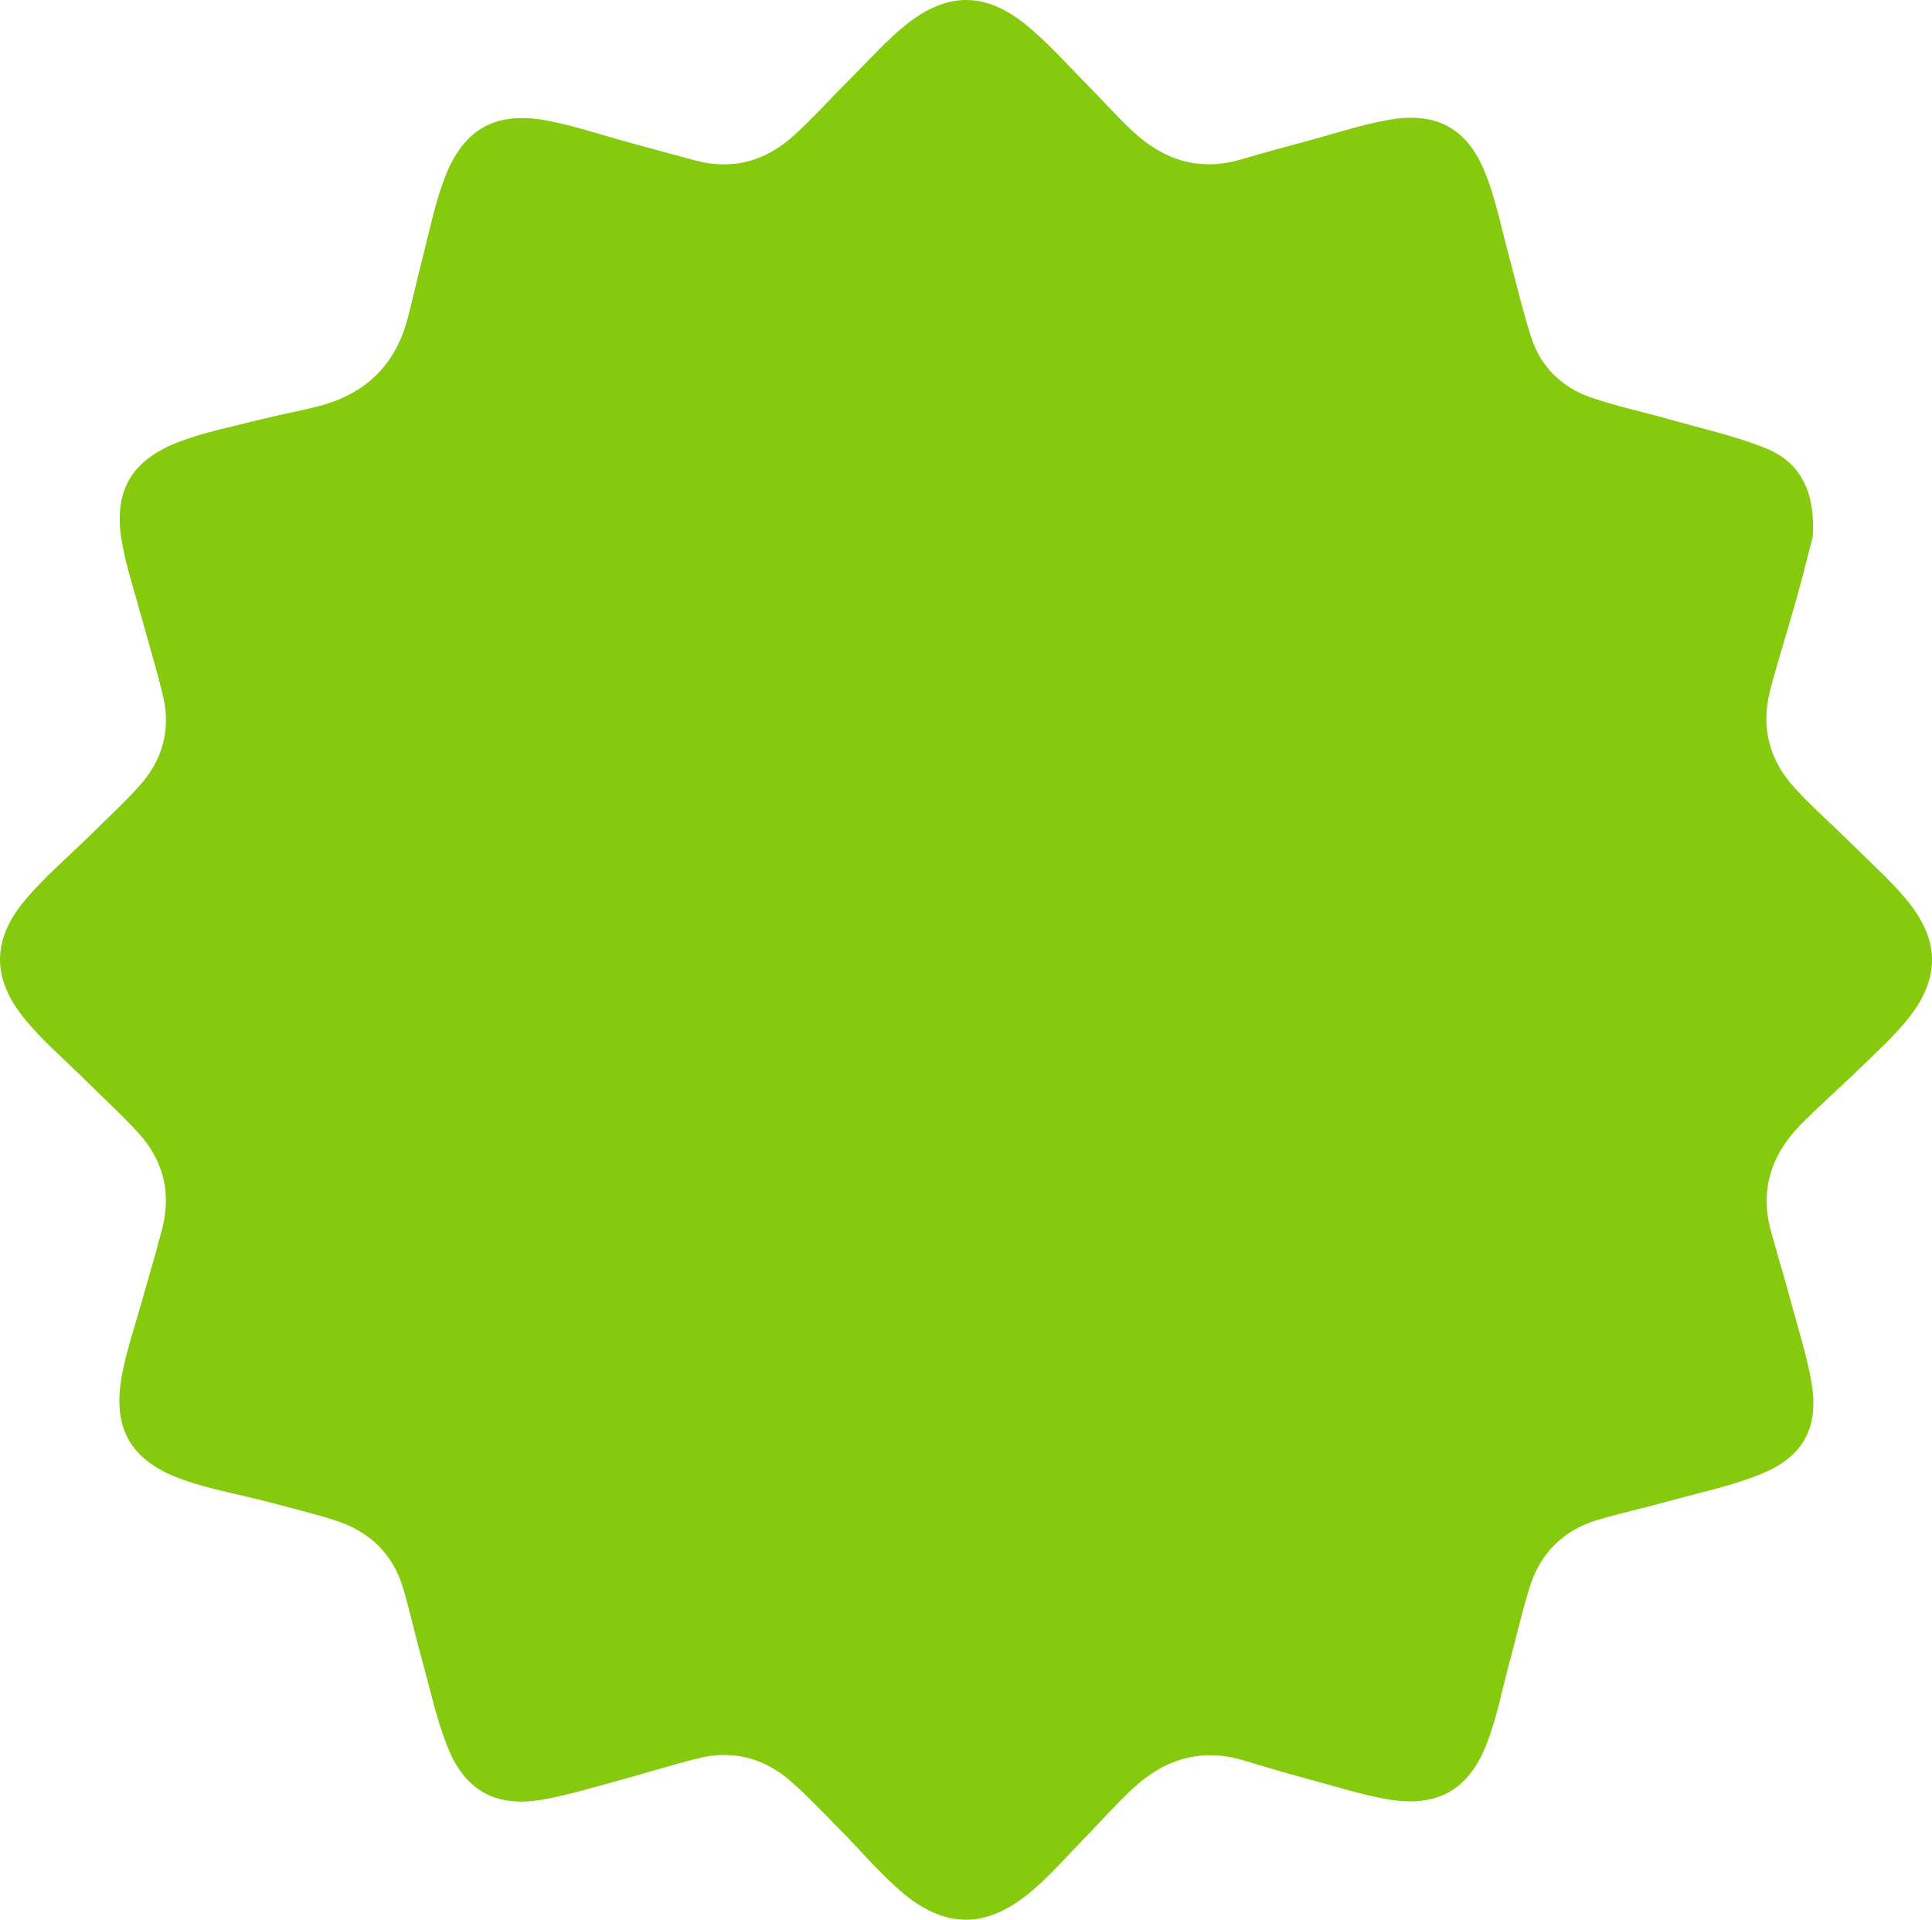 <svg width="153" height="152" viewBox="0 0 153 152" fill="none" xmlns="http://www.w3.org/2000/svg">
<path d="M143.559 42.486C143.234 43.725 142.79 45.535 142.289 47.331C141.609 49.77 140.834 52.183 140.19 54.633C139.419 57.566 140.112 60.215 142.163 62.432C143.614 63.999 145.23 65.413 146.748 66.923C148.263 68.431 149.894 69.856 151.211 71.521C153.637 74.594 153.585 77.556 151.119 80.64C149.958 82.093 148.549 83.356 147.21 84.662C145.679 86.158 144.053 87.561 142.561 89.089C140.243 91.464 139.348 94.275 140.261 97.54C140.799 99.464 141.374 101.381 141.896 103.31C142.452 105.368 143.11 107.414 143.464 109.507C144.041 112.929 142.869 115.268 139.661 116.624C137.338 117.606 134.813 118.12 132.367 118.802C130.433 119.342 128.469 119.77 126.544 120.337C123.762 121.158 121.945 123.025 121.106 125.766C120.522 127.674 120.076 129.625 119.556 131.554C118.967 133.741 118.549 135.994 117.728 138.092C116.268 141.824 113.717 143.16 109.755 142.441C107.913 142.107 106.11 141.554 104.303 141.059C102.365 140.531 100.433 139.98 98.513 139.394C95.073 138.344 92.155 139.318 89.637 141.682C88.273 142.963 87.034 144.372 85.723 145.713C84.414 147.051 83.177 148.476 81.756 149.686C78.162 152.752 74.846 152.779 71.307 149.719C69.594 148.236 68.12 146.479 66.519 144.864C65.202 143.535 63.925 142.153 62.507 140.94C60.451 139.186 58.016 138.552 55.357 139.204C53.147 139.746 50.977 140.446 48.778 141.037C46.837 141.558 44.906 142.16 42.931 142.496C39.346 143.107 36.91 141.856 35.514 138.49C34.602 136.29 34.107 133.915 33.466 131.607C32.932 129.683 32.502 127.729 31.943 125.812C31.136 123.037 29.258 121.236 26.514 120.371C24.73 119.809 22.906 119.36 21.094 118.884C18.891 118.308 16.624 117.919 14.488 117.159C10.298 115.668 8.84 113.067 9.681 108.75C10.063 106.794 10.716 104.89 11.252 102.966C11.79 101.04 12.379 99.127 12.866 97.19C13.565 94.397 12.921 91.871 10.995 89.748C9.649 88.265 8.159 86.913 6.738 85.502C5.126 83.9 3.369 82.416 1.944 80.665C-0.669 77.458 -0.648 74.388 2.008 71.238C3.551 69.408 5.409 67.838 7.12 66.148C8.451 64.832 9.845 63.572 11.084 62.174C12.883 60.149 13.54 57.745 12.908 55.093C12.413 53.02 11.783 50.98 11.222 48.921C10.698 46.992 10.059 45.084 9.688 43.128C8.904 38.988 10.305 36.437 14.26 34.952C16.258 34.204 18.381 33.781 20.459 33.255C22.018 32.861 23.605 32.575 25.164 32.179C28.857 31.241 31.279 28.979 32.263 25.284C32.675 23.738 33.008 22.173 33.413 20.626C33.985 18.435 34.411 16.186 35.216 14.081C36.729 10.135 39.309 8.757 43.466 9.572C45.563 9.984 47.605 10.677 49.673 11.24C51.483 11.734 53.29 12.235 55.102 12.715C58.089 13.507 60.701 12.715 62.916 10.686C64.491 9.242 65.924 7.643 67.439 6.133C68.858 4.717 70.198 3.201 71.758 1.951C75 -0.647 78.022 -0.654 81.241 1.954C82.897 3.294 84.322 4.914 85.831 6.431C87.151 7.758 88.386 9.174 89.758 10.444C92.182 12.688 94.997 13.594 98.287 12.621C100.086 12.091 101.898 11.603 103.707 11.114C105.777 10.553 107.824 9.874 109.928 9.496C113.706 8.815 116.194 10.121 117.62 13.694C118.503 15.909 118.949 18.295 119.584 20.606C120.147 22.66 120.614 24.744 121.281 26.767C122.035 29.054 123.672 30.653 125.93 31.447C127.945 32.156 130.056 32.593 132.116 33.179C134.687 33.911 137.324 34.488 139.794 35.474C142.581 36.586 143.768 38.91 143.561 42.49L143.559 42.486Z" fill="#86CA0E"/>
</svg>
